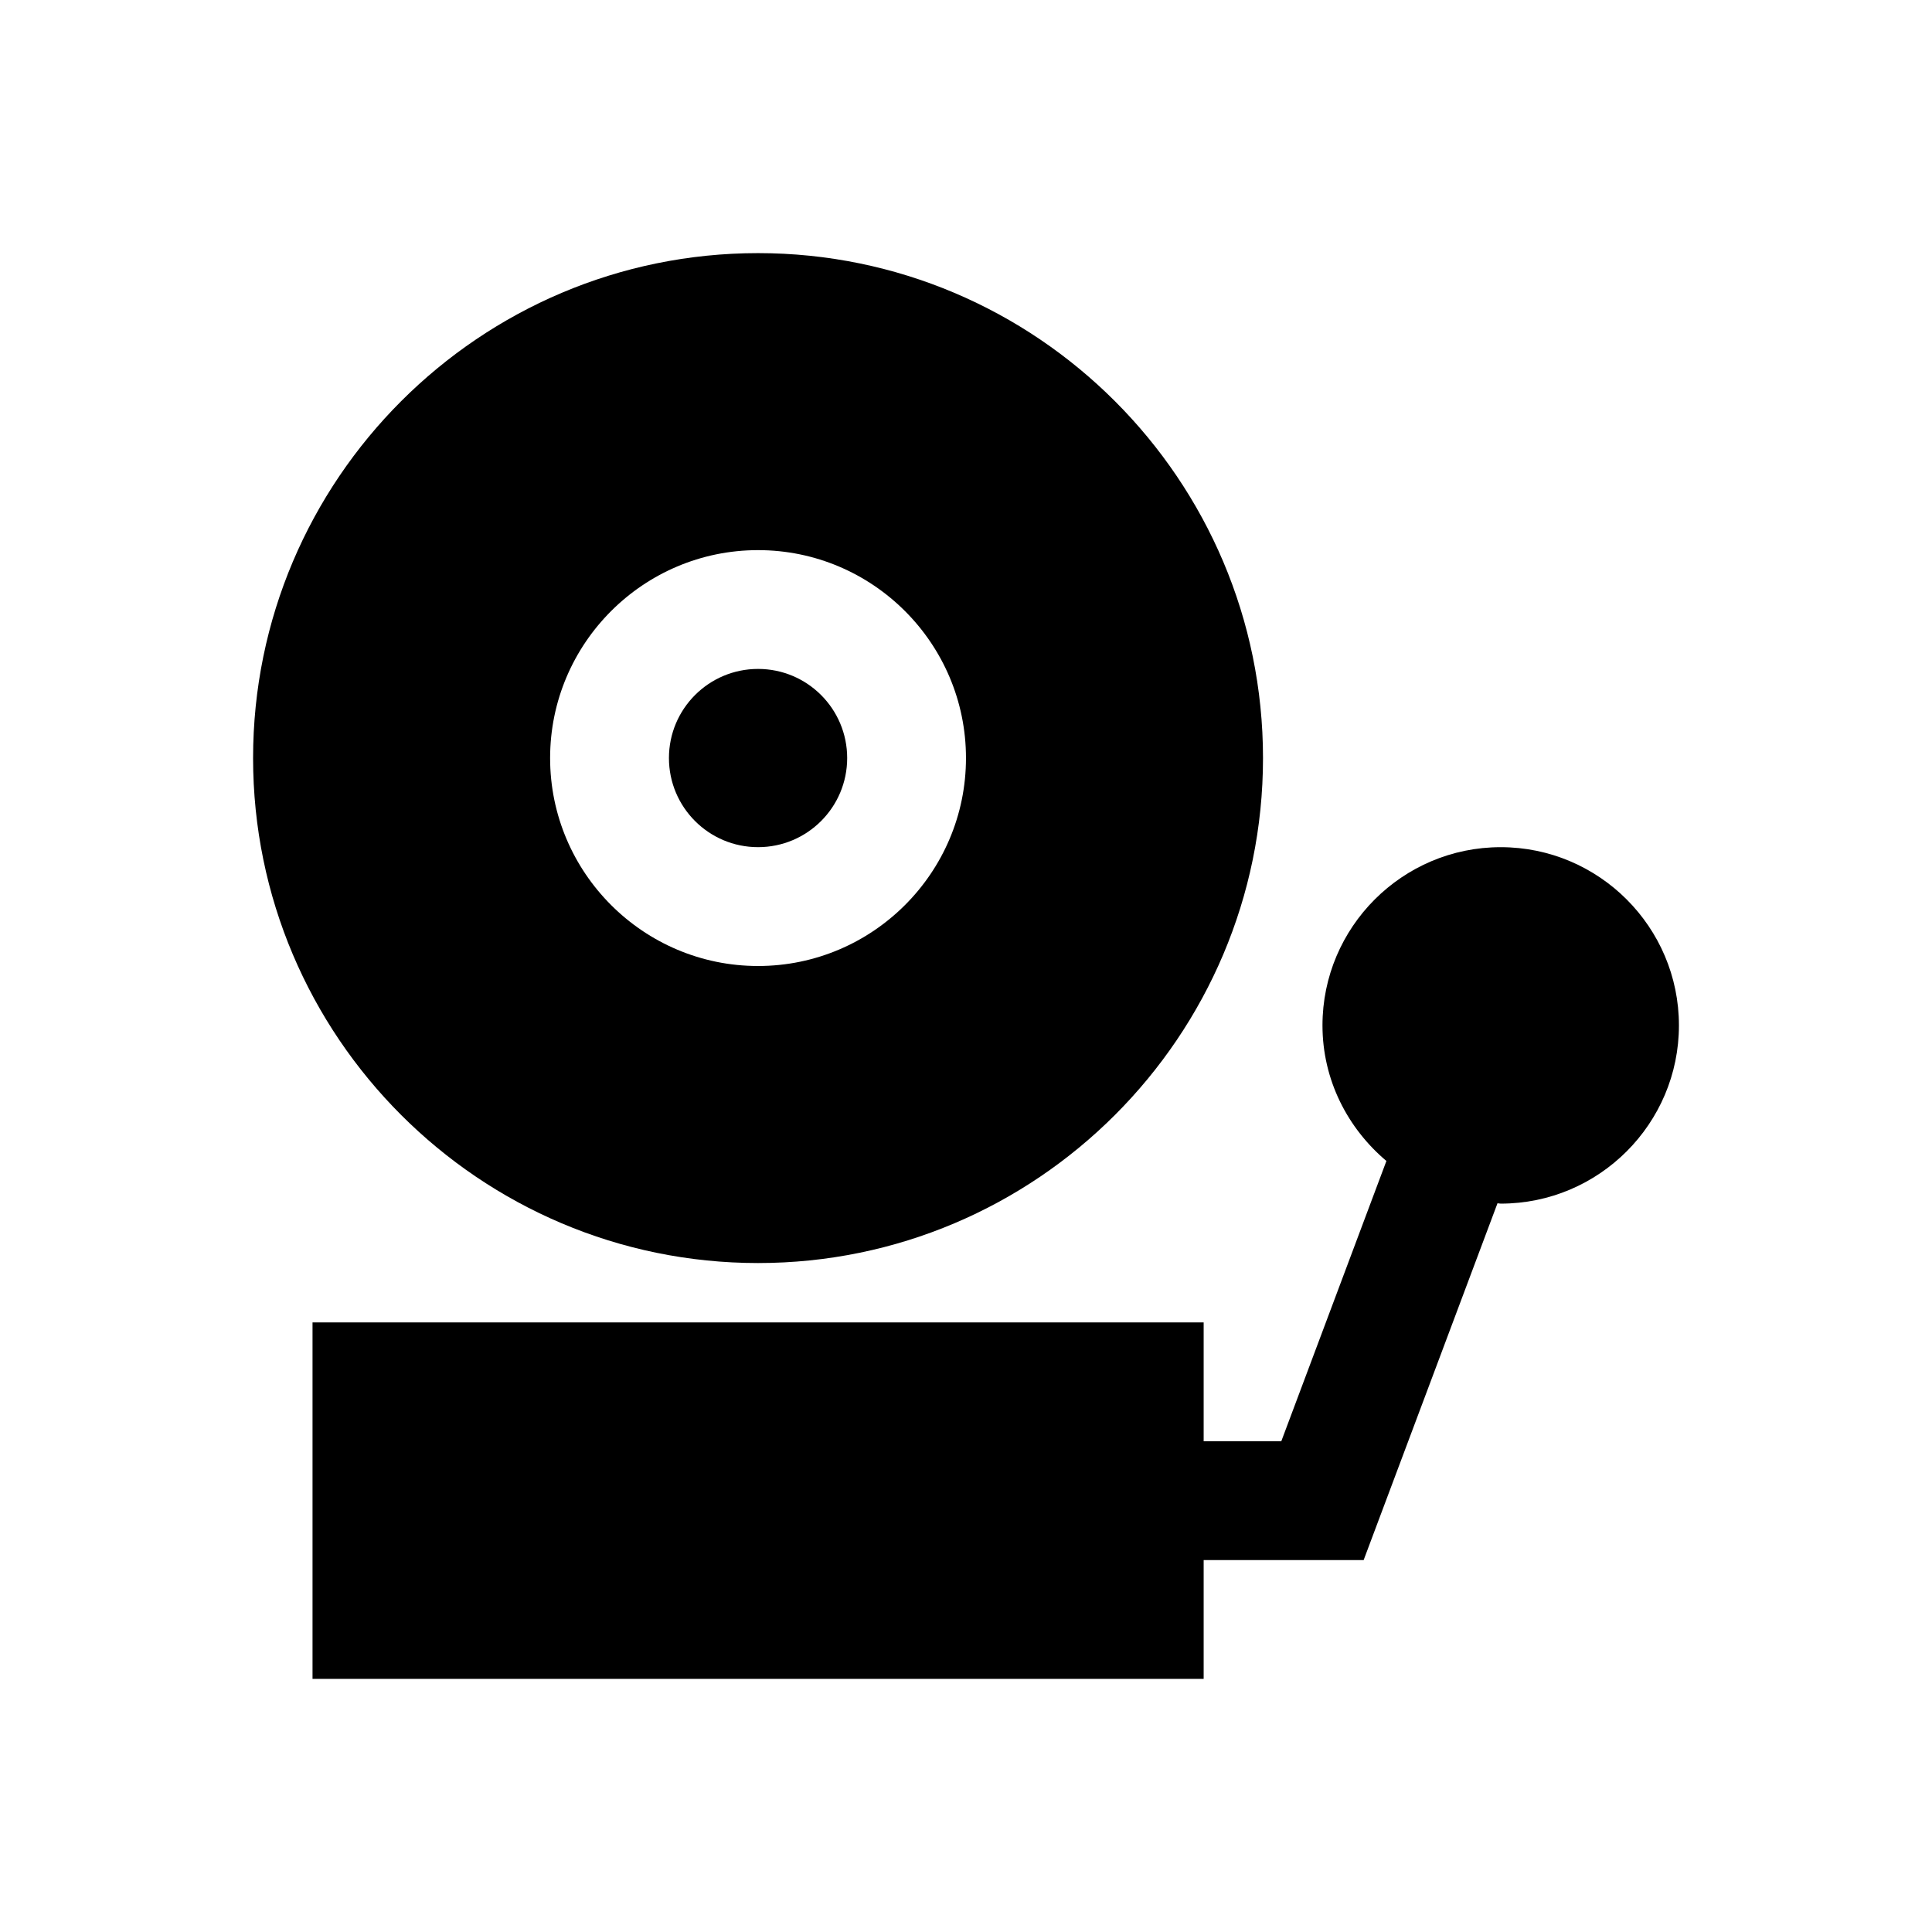 <?xml version="1.0" encoding="UTF-8"?>
<!-- Uploaded to: ICON Repo, www.svgrepo.com, Generator: ICON Repo Mixer Tools -->
<svg fill="#000000" width="800px" height="800px" version="1.1" viewBox="144 144 512 512" xmlns="http://www.w3.org/2000/svg">
 <g>
  <path d="m368.51 344.89c0 13.043-10.574 23.617-23.617 23.617s-23.617-10.574-23.617-23.617 10.574-23.617 23.617-23.617 23.617 10.574 23.617 23.617"/>
  <path d="m541.7 368.51c-26.039 0-47.23 21.191-47.23 47.23 0 14.469 6.676 27.27 16.941 35.93l-27.855 74.277h-20.574v-31.488h-236.16v94.465h236.16v-31.488h42.398l35.473-94.559c0.285 0.016 0.551 0.098 0.852 0.098 26.039 0 47.23-21.191 47.23-47.23 0-26.043-21.191-47.234-47.23-47.234z"/>
  <path d="m344.89 478.72c73.793 0 133.82-60.031 133.82-133.82s-60.031-133.82-133.82-133.82-133.82 60.031-133.82 133.82 60.031 133.82 133.82 133.82zm0-188.93c30.387 0 55.105 24.719 55.105 55.105s-24.719 55.105-55.105 55.105-55.105-24.719-55.105-55.105 24.719-55.105 55.105-55.105z"/>
 </g>
</svg>